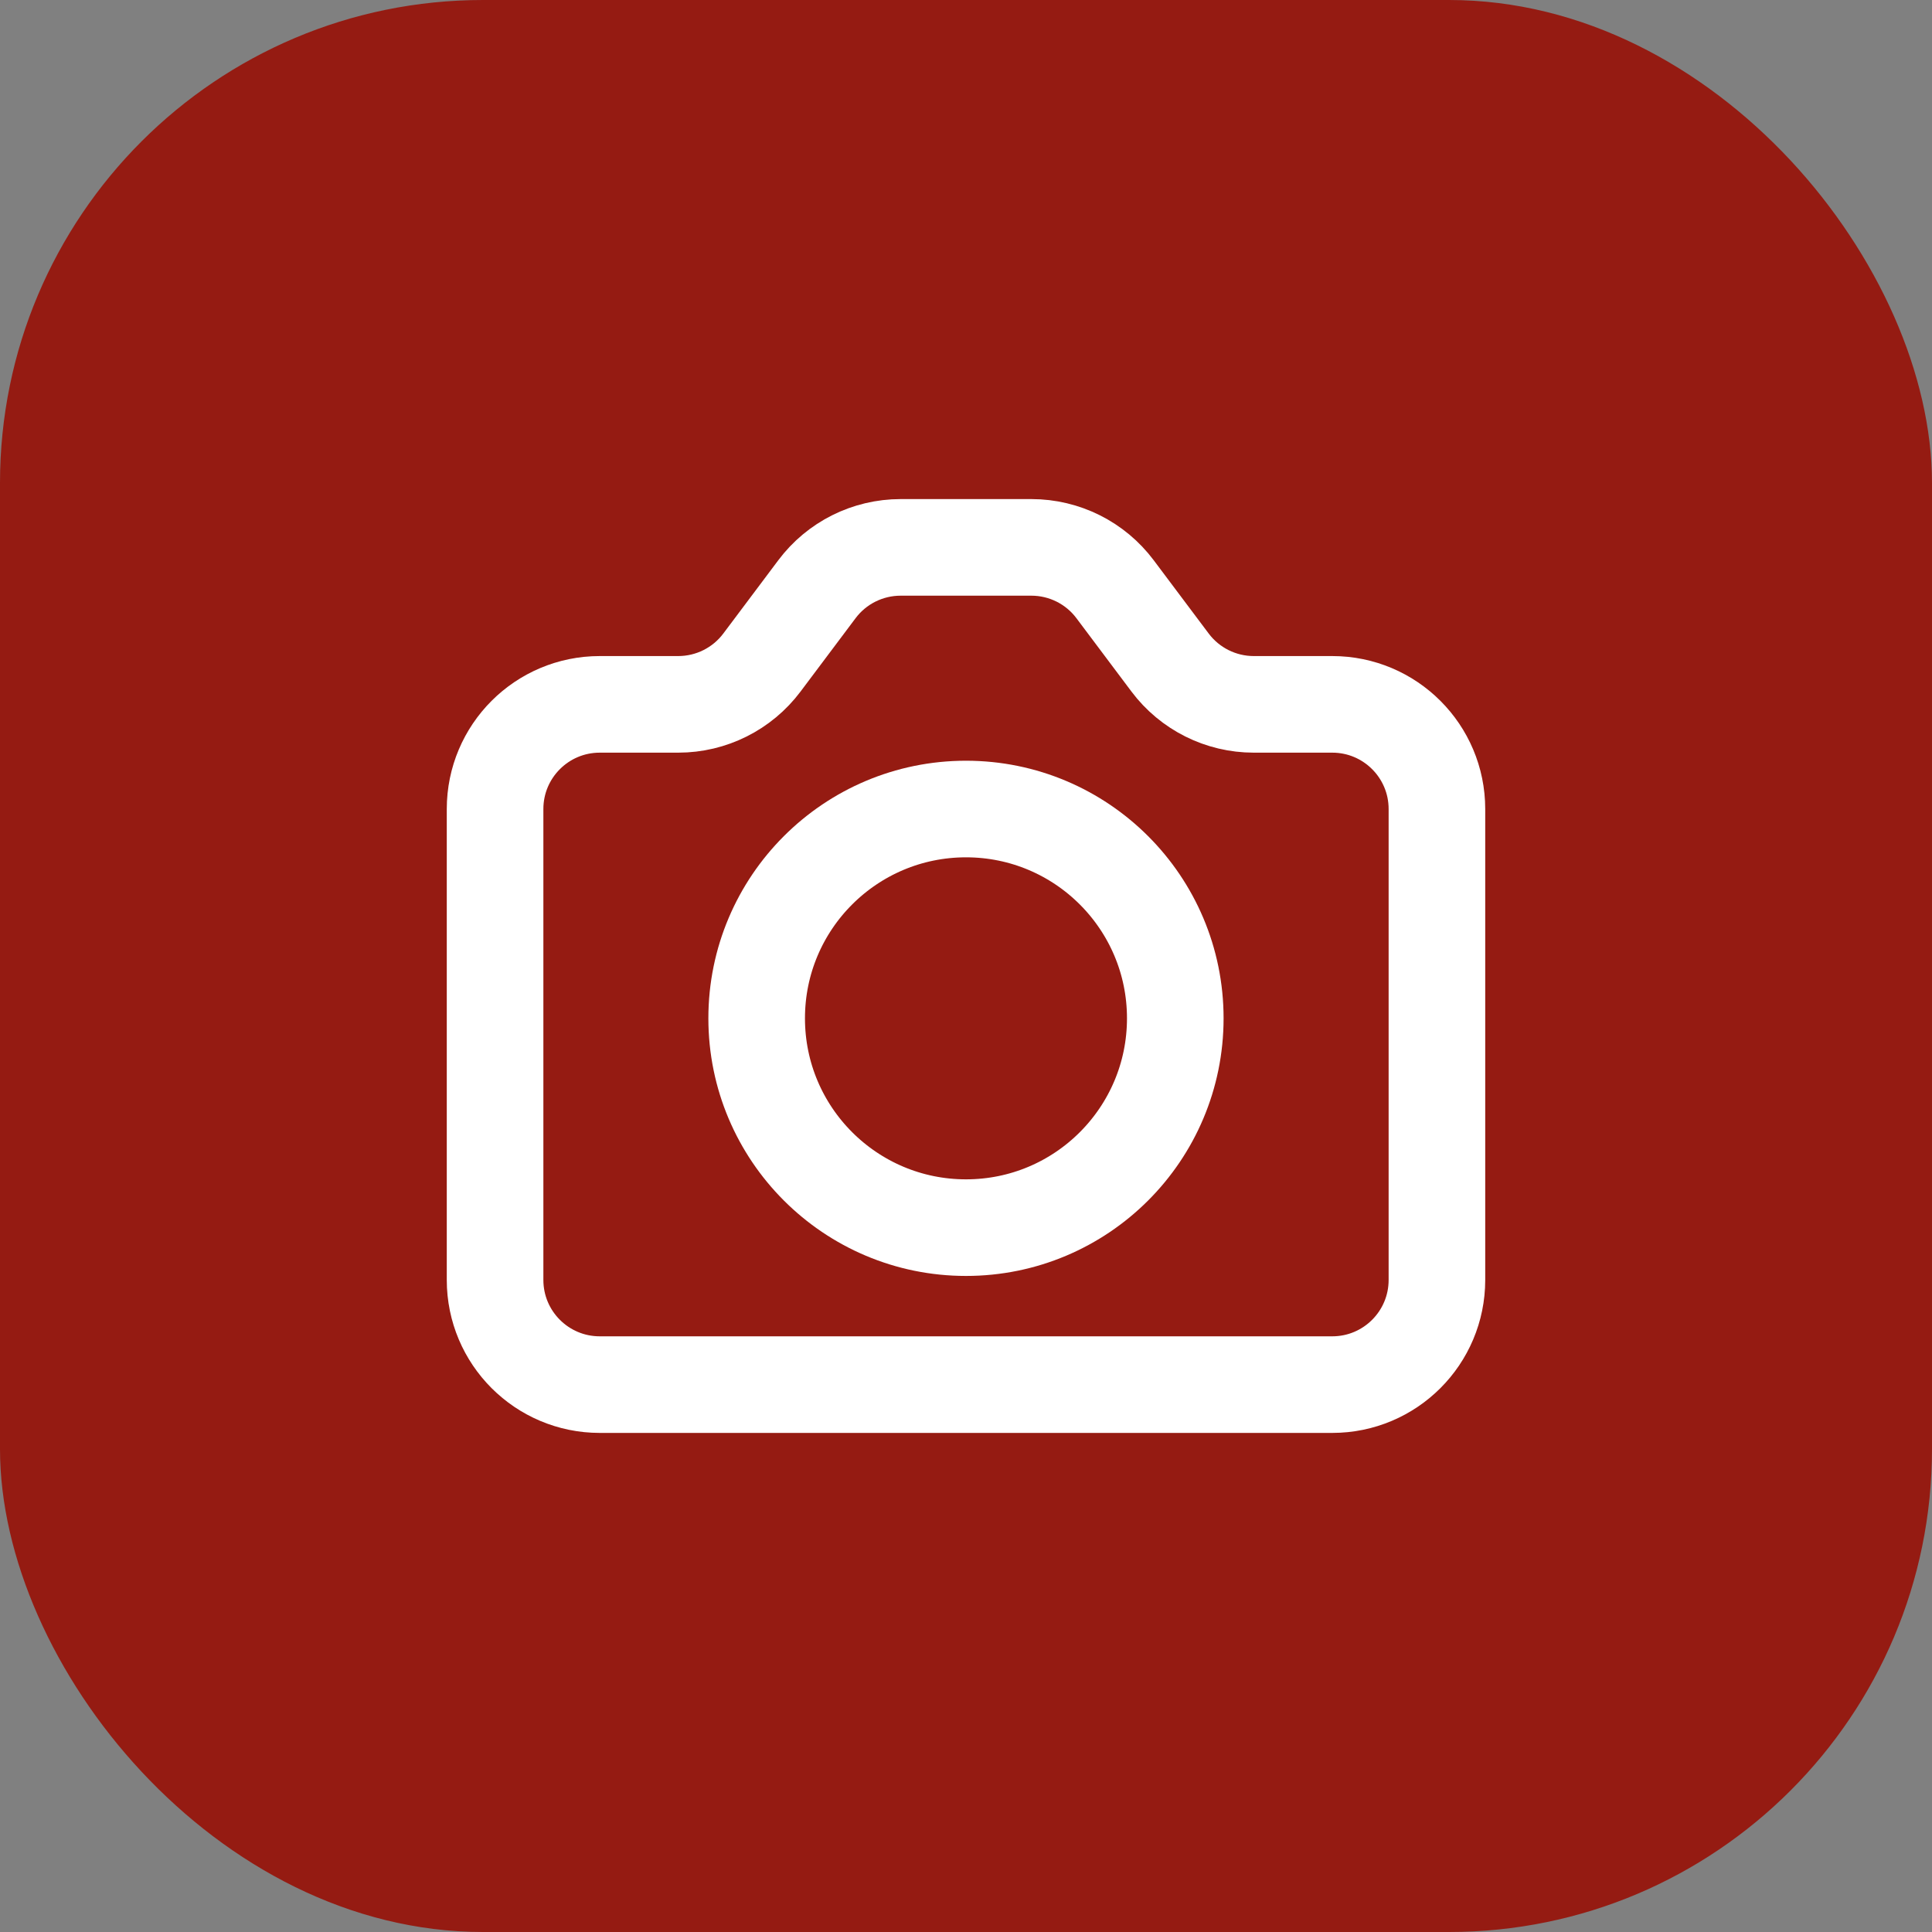<?xml version="1.0" encoding="UTF-8"?> <svg xmlns="http://www.w3.org/2000/svg" width="40" height="40" viewBox="0 0 40 40" fill="none"><rect x="0" y="0" width="40" height="40" fill="#808080" stroke="none"/><rect width="40" height="40" rx="10" fill="#951B12"></rect><path d="M10.25 16.75C10.25 15.553 11.22 14.583 12.417 14.583H14.042C14.724 14.583 15.366 14.262 15.775 13.717L16.913 12.2C17.322 11.654 17.964 11.333 18.646 11.333H21.354C22.036 11.333 22.678 11.654 23.087 12.2L24.225 13.717C24.634 14.262 25.276 14.583 25.958 14.583H27.583C28.78 14.583 29.75 15.553 29.75 16.75V26.5C29.75 27.697 28.78 28.667 27.583 28.667H12.417C11.22 28.667 10.25 27.697 10.25 26.5V16.75Z" stroke="white" stroke-width="2" stroke-linecap="round" stroke-linejoin="round"></path><path d="M20 25.417C22.393 25.417 24.333 23.477 24.333 21.083C24.333 18.69 22.393 16.75 20 16.75C17.607 16.75 15.666 18.69 15.666 21.083C15.666 23.477 17.607 25.417 20 25.417Z" stroke="white" stroke-width="2" stroke-linecap="round" stroke-linejoin="round"></path></svg> 